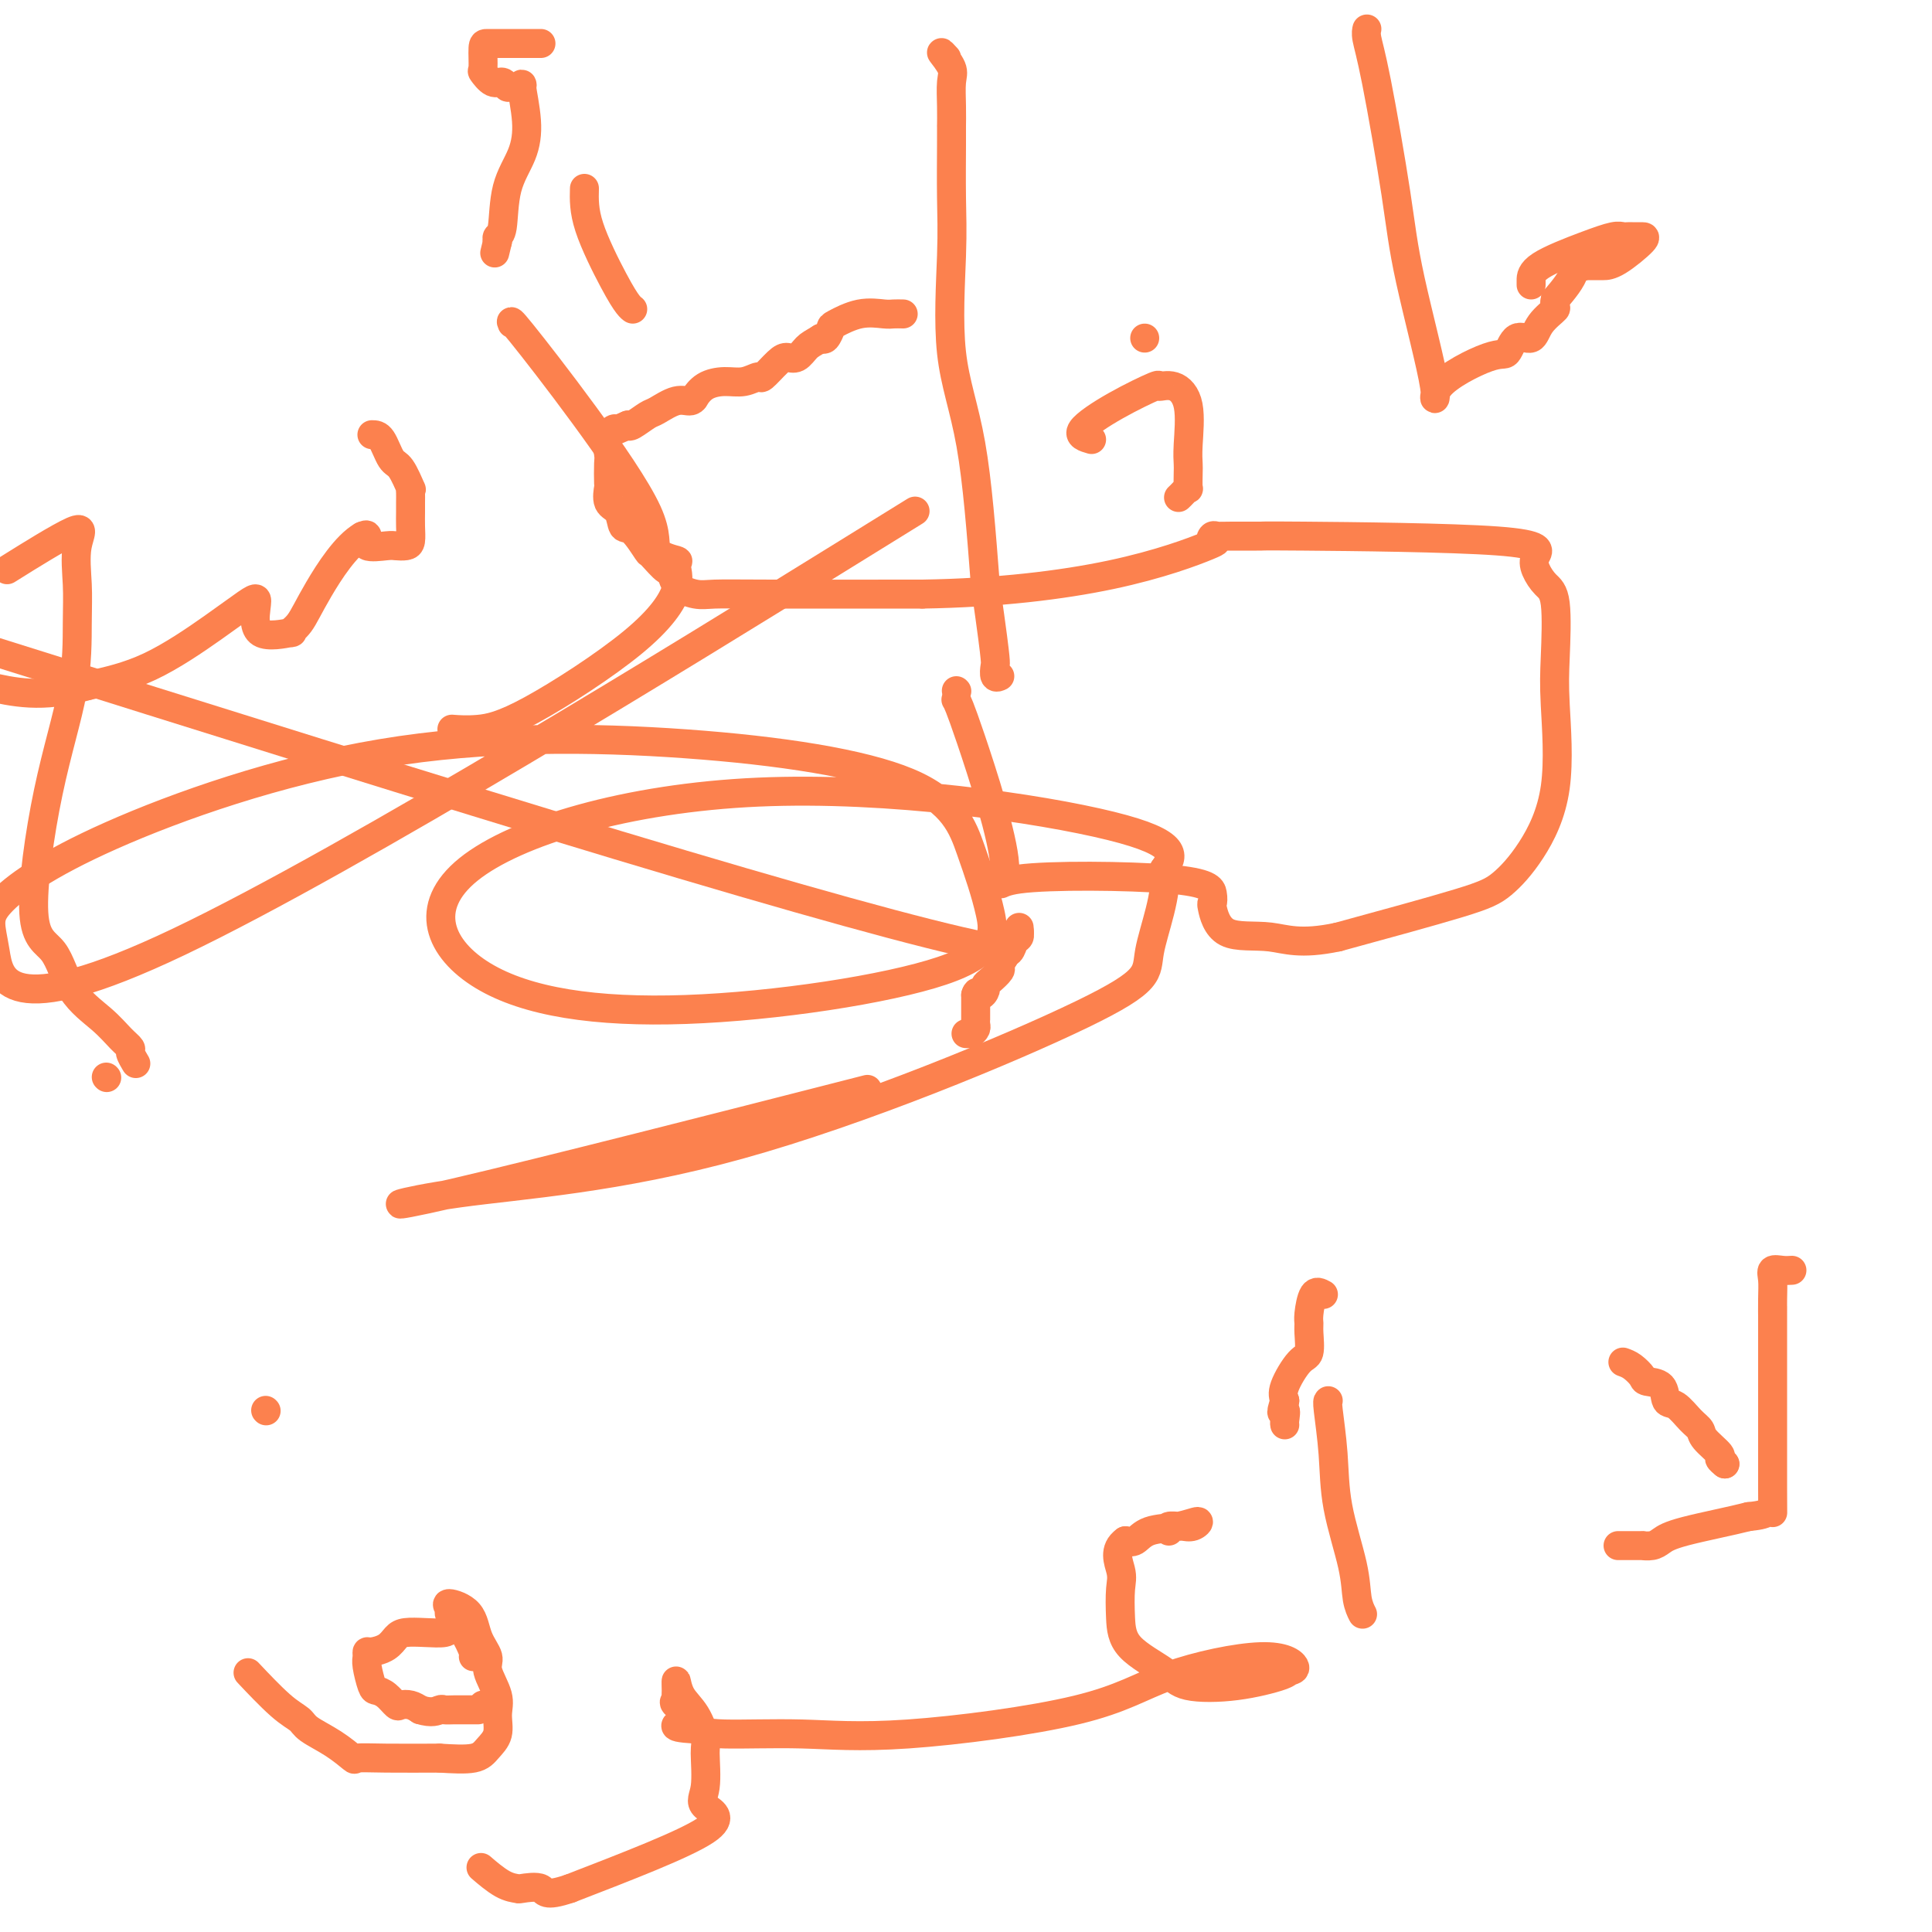 <svg viewBox='0 0 400 400' version='1.1' xmlns='http://www.w3.org/2000/svg' xmlns:xlink='http://www.w3.org/1999/xlink'><g fill='none' stroke='#FC814E' stroke-width='6' stroke-linecap='round' stroke-linejoin='round'><path d='M200,214c0.000,0.000 1.000,0.000 1,0'/><path d='M201,214c0.381,-0.183 0.834,-0.641 1,-1c0.166,-0.359 0.044,-0.620 0,-1c-0.044,-0.380 -0.012,-0.881 0,-1c0.012,-0.119 0.003,0.143 0,0c-0.003,-0.143 -0.001,-0.692 0,-1c0.001,-0.308 0.000,-0.374 0,-1c-0.000,-0.626 -0.000,-1.813 0,-3'/><path d='M202,206c0.319,-1.191 0.615,-0.168 1,0c0.385,0.168 0.859,-0.517 1,-1c0.141,-0.483 -0.051,-0.762 0,-1c0.051,-0.238 0.343,-0.435 1,-1c0.657,-0.565 1.677,-1.498 2,-2c0.323,-0.502 -0.051,-0.572 0,-1c0.051,-0.428 0.525,-1.214 1,-2'/><path d='M208,198c0.879,-1.494 0.078,-1.227 0,-1c-0.078,0.227 0.568,0.416 1,0c0.432,-0.416 0.652,-1.436 1,-2c0.348,-0.564 0.825,-0.670 1,-1c0.175,-0.330 0.047,-0.882 0,-1c-0.047,-0.118 -0.013,0.199 0,0c0.013,-0.199 0.004,-0.914 0,-1c-0.004,-0.086 -0.002,0.457 0,1'/><path d='M211,193c0.295,-0.649 -0.467,0.228 -1,1c-0.533,0.772 -0.836,1.439 -1,2c-0.164,0.561 -0.190,1.018 -1,1c-0.810,-0.018 -2.405,-0.509 -4,-1'/><path d='M204,196c-12.111,-2.378 -38.889,-9.822 -76,-21c-37.111,-11.178 -84.556,-26.089 -132,-41'/><path d='M173,116c14.266,-8.826 28.532,-17.651 0,0c-28.532,17.651 -99.862,61.780 -136,79c-36.138,17.220 -37.082,7.531 -38,2c-0.918,-5.531 -1.808,-6.903 1,-10c2.808,-3.097 9.314,-7.919 23,-14c13.686,-6.081 34.553,-13.419 56,-17c21.447,-3.581 43.475,-3.403 63,-2c19.525,1.403 36.546,4.033 46,8c9.454,3.967 11.342,9.271 13,14c1.658,4.729 3.087,8.884 4,13c0.913,4.116 1.311,8.195 -10,12c-11.311,3.805 -34.331,7.337 -53,8c-18.669,0.663 -32.989,-1.543 -42,-7c-9.011,-5.457 -12.714,-14.164 -3,-22c9.714,-7.836 32.846,-14.802 60,-16c27.154,-1.198 58.330,3.372 73,7c14.670,3.628 12.835,6.314 11,9'/><path d='M241,180c0.946,4.855 -2.191,12.493 -3,17c-0.809,4.507 0.708,5.883 -14,13c-14.708,7.117 -45.643,19.973 -71,27c-25.357,7.027 -45.137,8.224 -58,10c-12.863,1.776 -18.809,4.132 -1,0c17.809,-4.132 59.374,-14.752 76,-19c16.626,-4.248 8.313,-2.124 0,0'/><path d='M187,65c-0.732,-0.015 -1.463,-0.030 -2,0c-0.537,0.030 -0.879,0.107 -2,0c-1.121,-0.107 -3.021,-0.396 -5,0c-1.979,0.396 -4.035,1.477 -5,2c-0.965,0.523 -0.837,0.487 -1,1c-0.163,0.513 -0.618,1.575 -1,2c-0.382,0.425 -0.691,0.212 -1,0'/><path d='M170,70c-1.823,1.104 -2.380,1.365 -3,2c-0.620,0.635 -1.302,1.643 -2,2c-0.698,0.357 -1.411,0.061 -2,0c-0.589,-0.061 -1.055,0.113 -2,1c-0.945,0.887 -2.367,2.488 -3,3c-0.633,0.512 -0.475,-0.065 -1,0c-0.525,0.065 -1.734,0.773 -3,1c-1.266,0.227 -2.590,-0.026 -4,0c-1.410,0.026 -2.907,0.331 -4,1c-1.093,0.669 -1.781,1.703 -2,2c-0.219,0.297 0.031,-0.143 0,0c-0.031,0.143 -0.344,0.869 -1,1c-0.656,0.131 -1.654,-0.332 -3,0c-1.346,0.332 -3.041,1.460 -4,2c-0.959,0.540 -1.181,0.491 -2,1c-0.819,0.509 -2.234,1.574 -3,2c-0.766,0.426 -0.883,0.213 -1,0'/><path d='M130,88c-6.807,3.011 -3.824,1.540 -3,1c0.824,-0.540 -0.511,-0.147 -1,1c-0.489,1.147 -0.133,3.050 0,4c0.133,0.950 0.042,0.949 0,2c-0.042,1.051 -0.037,3.155 0,4c0.037,0.845 0.106,0.433 0,1c-0.106,0.567 -0.385,2.114 0,3c0.385,0.886 1.435,1.110 2,2c0.565,0.890 0.645,2.447 1,3c0.355,0.553 0.985,0.104 2,1c1.015,0.896 2.416,3.139 3,4c0.584,0.861 0.351,0.340 1,1c0.649,0.660 2.179,2.503 3,3c0.821,0.497 0.931,-0.350 1,0c0.069,0.350 0.096,1.898 1,3c0.904,1.102 2.686,1.759 4,2c1.314,0.241 2.162,0.065 4,0c1.838,-0.065 4.668,-0.019 12,0c7.332,0.019 19.166,0.009 31,0'/><path d='M191,123c15.526,-0.244 28.842,-1.855 39,-4c10.158,-2.145 17.157,-4.823 20,-6c2.843,-1.177 1.528,-0.851 1,-1c-0.528,-0.149 -0.269,-0.772 0,-1c0.269,-0.228 0.547,-0.060 1,0c0.453,0.060 1.081,0.011 3,0c1.919,-0.011 5.129,0.016 6,0c0.871,-0.016 -0.598,-0.075 9,0c9.598,0.075 30.264,0.285 40,1c9.736,0.715 8.542,1.936 8,3c-0.542,1.064 -0.434,1.972 0,3c0.434,1.028 1.192,2.177 2,3c0.808,0.823 1.667,1.320 2,4c0.333,2.680 0.141,7.543 0,11c-0.141,3.457 -0.231,5.507 0,10c0.231,4.493 0.783,11.431 0,17c-0.783,5.569 -2.901,9.771 -5,13c-2.099,3.229 -4.181,5.485 -6,7c-1.819,1.515 -3.377,2.290 -9,4c-5.623,1.710 -15.312,4.355 -25,7'/><path d='M277,194c-7.933,1.684 -10.766,0.394 -14,0c-3.234,-0.394 -6.870,0.108 -9,-1c-2.130,-1.108 -2.756,-3.827 -3,-5c-0.244,-1.173 -0.107,-0.799 0,-1c0.107,-0.201 0.184,-0.977 0,-2c-0.184,-1.023 -0.627,-2.292 -9,-3c-8.373,-0.708 -24.674,-0.856 -31,0c-6.326,0.856 -2.675,2.714 -3,-3c-0.325,-5.714 -4.626,-19.000 -7,-26c-2.374,-7.000 -2.821,-7.714 -3,-8c-0.179,-0.286 -0.089,-0.143 0,0'/><path d='M198,143c0.000,0.000 0.100,0.100 0.1,0.1'/><path d='M371,263c-0.619,0.038 -1.238,0.076 -2,0c-0.762,-0.076 -1.668,-0.266 -2,0c-0.332,0.266 -0.089,0.987 0,2c0.089,1.013 0.024,2.318 0,4c-0.024,1.682 -0.007,3.739 0,3c0.007,-0.739 0.005,-4.275 0,3c-0.005,7.275 -0.012,25.362 0,33c0.012,7.638 0.042,4.825 0,4c-0.042,-0.825 -0.155,0.336 -1,1c-0.845,0.664 -2.423,0.832 -4,1'/><path d='M362,314c-3.437,0.884 -9.531,2.093 -13,3c-3.469,0.907 -4.313,1.511 -5,2c-0.687,0.489 -1.216,0.863 -2,1c-0.784,0.137 -1.821,0.037 -2,0c-0.179,-0.037 0.502,-0.010 0,0c-0.502,0.010 -2.186,0.003 -3,0c-0.814,-0.003 -0.758,-0.001 -1,0c-0.242,0.001 -0.784,0.000 -1,0c-0.216,-0.000 -0.108,-0.000 0,0'/><path d='M336,282c0.626,0.225 1.252,0.449 2,1c0.748,0.551 1.617,1.427 2,2c0.383,0.573 0.280,0.843 1,1c0.720,0.157 2.263,0.202 3,1c0.737,0.798 0.667,2.348 1,3c0.333,0.652 1.067,0.406 2,1c0.933,0.594 2.063,2.029 3,3c0.937,0.971 1.680,1.479 2,2c0.320,0.521 0.215,1.054 1,2c0.785,0.946 2.458,2.305 3,3c0.542,0.695 -0.046,0.726 0,1c0.046,0.274 0.728,0.793 1,1c0.272,0.207 0.136,0.104 0,0'/><path d='M357,303c0.000,0.000 0.100,0.100 0.1,0.1'/><path d='M275,290c-0.106,0.076 -0.211,0.152 0,2c0.211,1.848 0.740,5.469 1,9c0.260,3.531 0.252,6.971 1,11c0.748,4.029 2.252,8.647 3,12c0.748,3.353 0.740,5.441 1,7c0.260,1.559 0.789,2.588 1,3c0.211,0.412 0.106,0.206 0,0'/><path d='M274,268c-0.731,-0.400 -1.463,-0.801 -2,0c-0.537,0.801 -0.881,2.802 -1,4c-0.119,1.198 -0.015,1.591 0,2c0.015,0.409 -0.060,0.833 0,2c0.060,1.167 0.253,3.076 0,4c-0.253,0.924 -0.953,0.864 -2,2c-1.047,1.136 -2.442,3.467 -3,5c-0.558,1.533 -0.279,2.266 0,3'/><path d='M266,290c-1.238,3.751 -0.332,2.129 0,2c0.332,-0.129 0.089,1.234 0,2c-0.089,0.766 -0.026,0.933 0,1c0.026,0.067 0.013,0.033 0,0'/><path d='M242,317c-0.209,-0.425 -0.417,-0.851 0,-1c0.417,-0.149 1.461,-0.023 2,0c0.539,0.023 0.573,-0.059 1,0c0.427,0.059 1.247,0.258 2,0c0.753,-0.258 1.439,-0.972 1,-1c-0.439,-0.028 -2.004,0.632 -4,1c-1.996,0.368 -4.422,0.445 -6,1c-1.578,0.555 -2.308,1.587 -3,2c-0.692,0.413 -1.346,0.206 -2,0'/><path d='M233,319c-2.548,1.811 -1.420,4.340 -1,6c0.420,1.660 0.130,2.452 0,4c-0.130,1.548 -0.101,3.853 0,6c0.101,2.147 0.272,4.138 2,6c1.728,1.862 5.011,3.595 7,5c1.989,1.405 2.683,2.480 5,3c2.317,0.520 6.257,0.483 10,0c3.743,-0.483 7.290,-1.412 9,-2c1.710,-0.588 1.585,-0.833 2,-1c0.415,-0.167 1.372,-0.254 1,-1c-0.372,-0.746 -2.071,-2.151 -7,-2c-4.929,0.151 -13.088,1.859 -19,4c-5.912,2.141 -9.579,4.715 -19,7c-9.421,2.285 -24.597,4.283 -35,5c-10.403,0.717 -16.031,0.155 -22,0c-5.969,-0.155 -12.277,0.099 -16,0c-3.723,-0.099 -4.862,-0.549 -6,-1'/><path d='M144,358c-7.138,-0.438 -2.984,-1.033 -2,-2c0.984,-0.967 -1.201,-2.308 -2,-3c-0.799,-0.692 -0.213,-0.737 0,-1c0.213,-0.263 0.052,-0.743 0,-1c-0.052,-0.257 0.004,-0.290 0,-1c-0.004,-0.710 -0.068,-2.098 0,-2c0.068,0.098 0.268,1.681 1,3c0.732,1.319 1.994,2.372 3,4c1.006,1.628 1.754,3.829 2,5c0.246,1.171 -0.012,1.311 0,3c0.012,1.689 0.292,4.927 0,7c-0.292,2.073 -1.155,2.981 0,4c1.155,1.019 4.330,2.148 0,5c-4.330,2.852 -16.165,7.426 -28,12'/><path d='M118,391c-5.456,1.857 -5.095,0.501 -6,0c-0.905,-0.501 -3.077,-0.145 -4,0c-0.923,0.145 -0.598,0.080 -1,0c-0.402,-0.080 -1.531,-0.175 -3,-1c-1.469,-0.825 -3.277,-2.378 -4,-3c-0.723,-0.622 -0.362,-0.311 0,0'/><path d='M98,343c0.175,-0.016 0.349,-0.031 0,-1c-0.349,-0.969 -1.222,-2.891 -2,-4c-0.778,-1.109 -1.463,-1.404 -2,-2c-0.537,-0.596 -0.927,-1.493 -1,-2c-0.073,-0.507 0.171,-0.624 0,-1c-0.171,-0.376 -0.755,-1.012 0,-1c0.755,0.012 2.851,0.670 4,2c1.149,1.330 1.351,3.331 2,5c0.649,1.669 1.745,3.006 2,4c0.255,0.994 -0.330,1.645 0,3c0.330,1.355 1.575,3.414 2,5c0.425,1.586 0.031,2.698 0,4c-0.031,1.302 0.301,2.792 0,4c-0.301,1.208 -1.235,2.133 -2,3c-0.765,0.867 -1.361,1.676 -3,2c-1.639,0.324 -4.319,0.162 -7,0'/><path d='M91,364c-3.214,0.010 -7.751,0.035 -11,0c-3.249,-0.035 -5.212,-0.131 -6,0c-0.788,0.131 -0.402,0.489 -1,0c-0.598,-0.489 -2.179,-1.824 -4,-3c-1.821,-1.176 -3.883,-2.194 -5,-3c-1.117,-0.806 -1.289,-1.402 -2,-2c-0.711,-0.598 -1.961,-1.200 -4,-3c-2.039,-1.800 -4.868,-4.800 -6,-6c-1.132,-1.200 -0.566,-0.600 0,0'/><path d='M93,337c-0.078,0.418 -0.155,0.837 -1,1c-0.845,0.163 -2.457,0.072 -4,0c-1.543,-0.072 -3.016,-0.125 -4,0c-0.984,0.125 -1.479,0.429 -2,1c-0.521,0.571 -1.069,1.411 -2,2c-0.931,0.589 -2.246,0.929 -3,1c-0.754,0.071 -0.946,-0.125 -1,0c-0.054,0.125 0.030,0.571 0,1c-0.030,0.429 -0.173,0.840 0,2c0.173,1.160 0.661,3.067 1,4c0.339,0.933 0.527,0.890 1,1c0.473,0.110 1.229,0.372 2,1c0.771,0.628 1.557,1.622 2,2c0.443,0.378 0.542,0.140 1,0c0.458,-0.140 1.274,-0.183 2,0c0.726,0.183 1.363,0.591 2,1'/><path d='M87,354c2.418,0.774 3.463,0.207 4,0c0.537,-0.207 0.564,-0.056 1,0c0.436,0.056 1.280,0.015 2,0c0.720,-0.015 1.317,-0.004 2,0c0.683,0.004 1.453,0.001 2,0c0.547,-0.001 0.871,-0.000 1,0c0.129,0.000 0.065,0.000 0,0'/><path d='M100,353c0.000,0.000 0.100,0.100 0.1,0.1'/><path d='M55,292c0.000,0.000 0.100,0.100 0.1,0.1'/><path d='M317,59c0.002,-0.188 0.003,-0.376 0,-1c-0.003,-0.624 -0.012,-1.684 2,-3c2.012,-1.316 6.045,-2.889 9,-4c2.955,-1.111 4.833,-1.762 6,-2c1.167,-0.238 1.622,-0.064 2,0c0.378,0.064 0.680,0.017 1,0c0.320,-0.017 0.658,-0.005 1,0c0.342,0.005 0.687,0.001 1,0c0.313,-0.001 0.593,-0.000 1,0c0.407,0.000 0.939,0.000 0,1c-0.939,1.000 -3.351,3.000 -5,4c-1.649,1.000 -2.535,1.000 -3,1c-0.465,-0.000 -0.510,-0.000 -1,0c-0.490,0.000 -1.426,0.000 -2,0c-0.574,-0.000 -0.787,-0.000 -1,0'/><path d='M328,55c-2.021,0.944 -1.075,0.306 -1,0c0.075,-0.306 -0.723,-0.278 -1,0c-0.277,0.278 -0.033,0.806 0,0c0.033,-0.806 -0.145,-2.948 0,-3c0.145,-0.052 0.613,1.985 0,4c-0.613,2.015 -2.306,4.007 -4,6'/><path d='M322,62c-0.458,1.870 0.397,1.546 0,2c-0.397,0.454 -2.045,1.686 -3,3c-0.955,1.314 -1.218,2.709 -2,3c-0.782,0.291 -2.082,-0.524 -3,0c-0.918,0.524 -1.454,2.385 -2,3c-0.546,0.615 -1.103,-0.017 -4,1c-2.897,1.017 -8.134,3.684 -10,6c-1.866,2.316 -0.360,4.282 -1,0c-0.640,-4.282 -3.425,-14.811 -5,-22c-1.575,-7.189 -1.939,-11.037 -3,-18c-1.061,-6.963 -2.821,-17.042 -4,-23c-1.179,-5.958 -1.779,-7.796 -2,-9c-0.221,-1.204 -0.063,-1.772 0,-2c0.063,-0.228 0.032,-0.114 0,0'/><path d='M226,91c-1.399,-0.402 -2.797,-0.803 -2,-2c0.797,-1.197 3.790,-3.188 7,-5c3.210,-1.812 6.636,-3.444 8,-4c1.364,-0.556 0.667,-0.038 1,0c0.333,0.038 1.697,-0.406 3,0c1.303,0.406 2.545,1.661 3,4c0.455,2.339 0.123,5.761 0,8c-0.123,2.239 -0.036,3.296 0,4c0.036,0.704 0.020,1.054 0,2c-0.020,0.946 -0.044,2.488 0,3c0.044,0.512 0.156,-0.007 0,0c-0.156,0.007 -0.580,0.540 -1,1c-0.420,0.460 -0.834,0.846 -1,1c-0.166,0.154 -0.083,0.077 0,0'/><path d='M237,70c0.000,0.000 0.000,0.000 0,0c0.000,0.000 0.000,0.000 0,0'/><path d='M196,12c-0.649,-0.703 -1.298,-1.406 -1,-1c0.298,0.406 1.544,1.921 2,3c0.456,1.079 0.122,1.721 0,3c-0.122,1.279 -0.033,3.196 0,5c0.033,1.804 0.010,3.496 0,4c-0.010,0.504 -0.006,-0.178 0,0c0.006,0.178 0.014,1.216 0,4c-0.014,2.784 -0.051,7.312 0,11c0.051,3.688 0.189,6.535 0,12c-0.189,5.465 -0.705,13.548 0,20c0.705,6.452 2.630,11.272 4,19c1.370,7.728 2.185,18.364 3,29'/><path d='M204,121c1.532,10.734 1.861,13.570 2,15c0.139,1.430 0.089,1.456 0,2c-0.089,0.544 -0.216,1.608 0,2c0.216,0.392 0.776,0.112 1,0c0.224,-0.112 0.112,-0.056 0,0'/><path d='M121,39c-0.061,2.279 -0.121,4.558 1,8c1.121,3.442 3.424,8.046 5,11c1.576,2.954 2.424,4.257 3,5c0.576,0.743 0.879,0.927 1,1c0.121,0.073 0.061,0.037 0,0'/><path d='M112,9c-1.110,-0.000 -2.221,-0.000 -3,0c-0.779,0.000 -1.228,0.001 -2,0c-0.772,-0.001 -1.869,-0.002 -3,0c-1.131,0.002 -2.297,0.008 -3,0c-0.703,-0.008 -0.942,-0.031 -1,1c-0.058,1.031 0.065,3.117 0,4c-0.065,0.883 -0.317,0.562 0,1c0.317,0.438 1.203,1.636 2,2c0.797,0.364 1.505,-0.104 2,0c0.495,0.104 0.778,0.781 1,1c0.222,0.219 0.384,-0.018 1,0c0.616,0.018 1.685,0.293 2,0c0.315,-0.293 -0.125,-1.154 0,0c0.125,1.154 0.814,4.323 1,7c0.186,2.677 -0.133,4.864 -1,7c-0.867,2.136 -2.284,4.222 -3,7c-0.716,2.778 -0.731,6.248 -1,8c-0.269,1.752 -0.791,1.786 -1,2c-0.209,0.214 -0.104,0.607 0,1'/><path d='M103,50c-1.000,4.167 -0.500,2.083 0,0'/><path d='M106,67c-0.240,-0.534 -0.480,-1.068 2,2c2.480,3.068 7.679,9.737 13,17c5.321,7.263 10.765,15.120 13,20c2.235,4.880 1.263,6.782 2,8c0.737,1.218 3.183,1.751 4,2c0.817,0.249 0.005,0.214 0,1c-0.005,0.786 0.797,2.393 0,5c-0.797,2.607 -3.191,6.215 -9,11c-5.809,4.785 -15.031,10.746 -21,14c-5.969,3.254 -8.684,3.799 -11,4c-2.316,0.201 -4.233,0.057 -5,0c-0.767,-0.057 -0.383,-0.029 0,0'/><path d='M77,90c0.663,-0.003 1.326,-0.005 2,1c0.674,1.005 1.357,3.018 2,4c0.643,0.982 1.244,0.935 2,2c0.756,1.065 1.667,3.243 2,4c0.333,0.757 0.089,0.092 0,0c-0.089,-0.092 -0.023,0.388 0,1c0.023,0.612 0.004,1.355 0,2c-0.004,0.645 0.006,1.192 0,2c-0.006,0.808 -0.030,1.876 0,3c0.030,1.124 0.112,2.303 0,3c-0.112,0.697 -0.418,0.911 -1,1c-0.582,0.089 -1.441,0.051 -2,0c-0.559,-0.051 -0.820,-0.117 -2,0c-1.180,0.117 -3.279,0.416 -4,0c-0.721,-0.416 -0.063,-1.547 0,-2c0.063,-0.453 -0.468,-0.226 -1,0'/><path d='M75,111c-3.382,1.946 -6.837,7.311 -9,11c-2.163,3.689 -3.035,5.704 -4,7c-0.965,1.296 -2.023,1.874 -2,2c0.023,0.126 1.127,-0.200 0,0c-1.127,0.200 -4.486,0.927 -6,0c-1.514,-0.927 -1.183,-3.507 -1,-5c0.183,-1.493 0.218,-1.897 0,-2c-0.218,-0.103 -0.687,0.096 -2,1c-1.313,0.904 -3.469,2.513 -7,5c-3.531,2.487 -8.437,5.854 -13,8c-4.563,2.146 -8.781,3.073 -13,4'/><path d='M18,142c-9.333,2.667 -15.167,1.333 -21,0'/><path d='M3,117c-1.329,0.830 -2.657,1.661 0,0c2.657,-1.661 9.301,-5.812 12,-7c2.699,-1.188 1.454,0.588 1,3c-0.454,2.412 -0.119,5.462 0,8c0.119,2.538 0.020,4.566 0,8c-0.020,3.434 0.039,8.276 -1,14c-1.039,5.724 -3.177,12.330 -5,21c-1.823,8.670 -3.330,19.404 -3,25c0.330,5.596 2.499,6.053 4,8c1.501,1.947 2.335,5.385 4,8c1.665,2.615 4.163,4.407 6,6c1.837,1.593 3.014,2.988 4,4c0.986,1.012 1.780,1.642 2,2c0.220,0.358 -0.133,0.442 0,1c0.133,0.558 0.752,1.588 1,2c0.248,0.412 0.124,0.206 0,0'/><path d='M22,223c0.000,0.000 0.100,0.100 0.1,0.1'/></g>
</svg>
